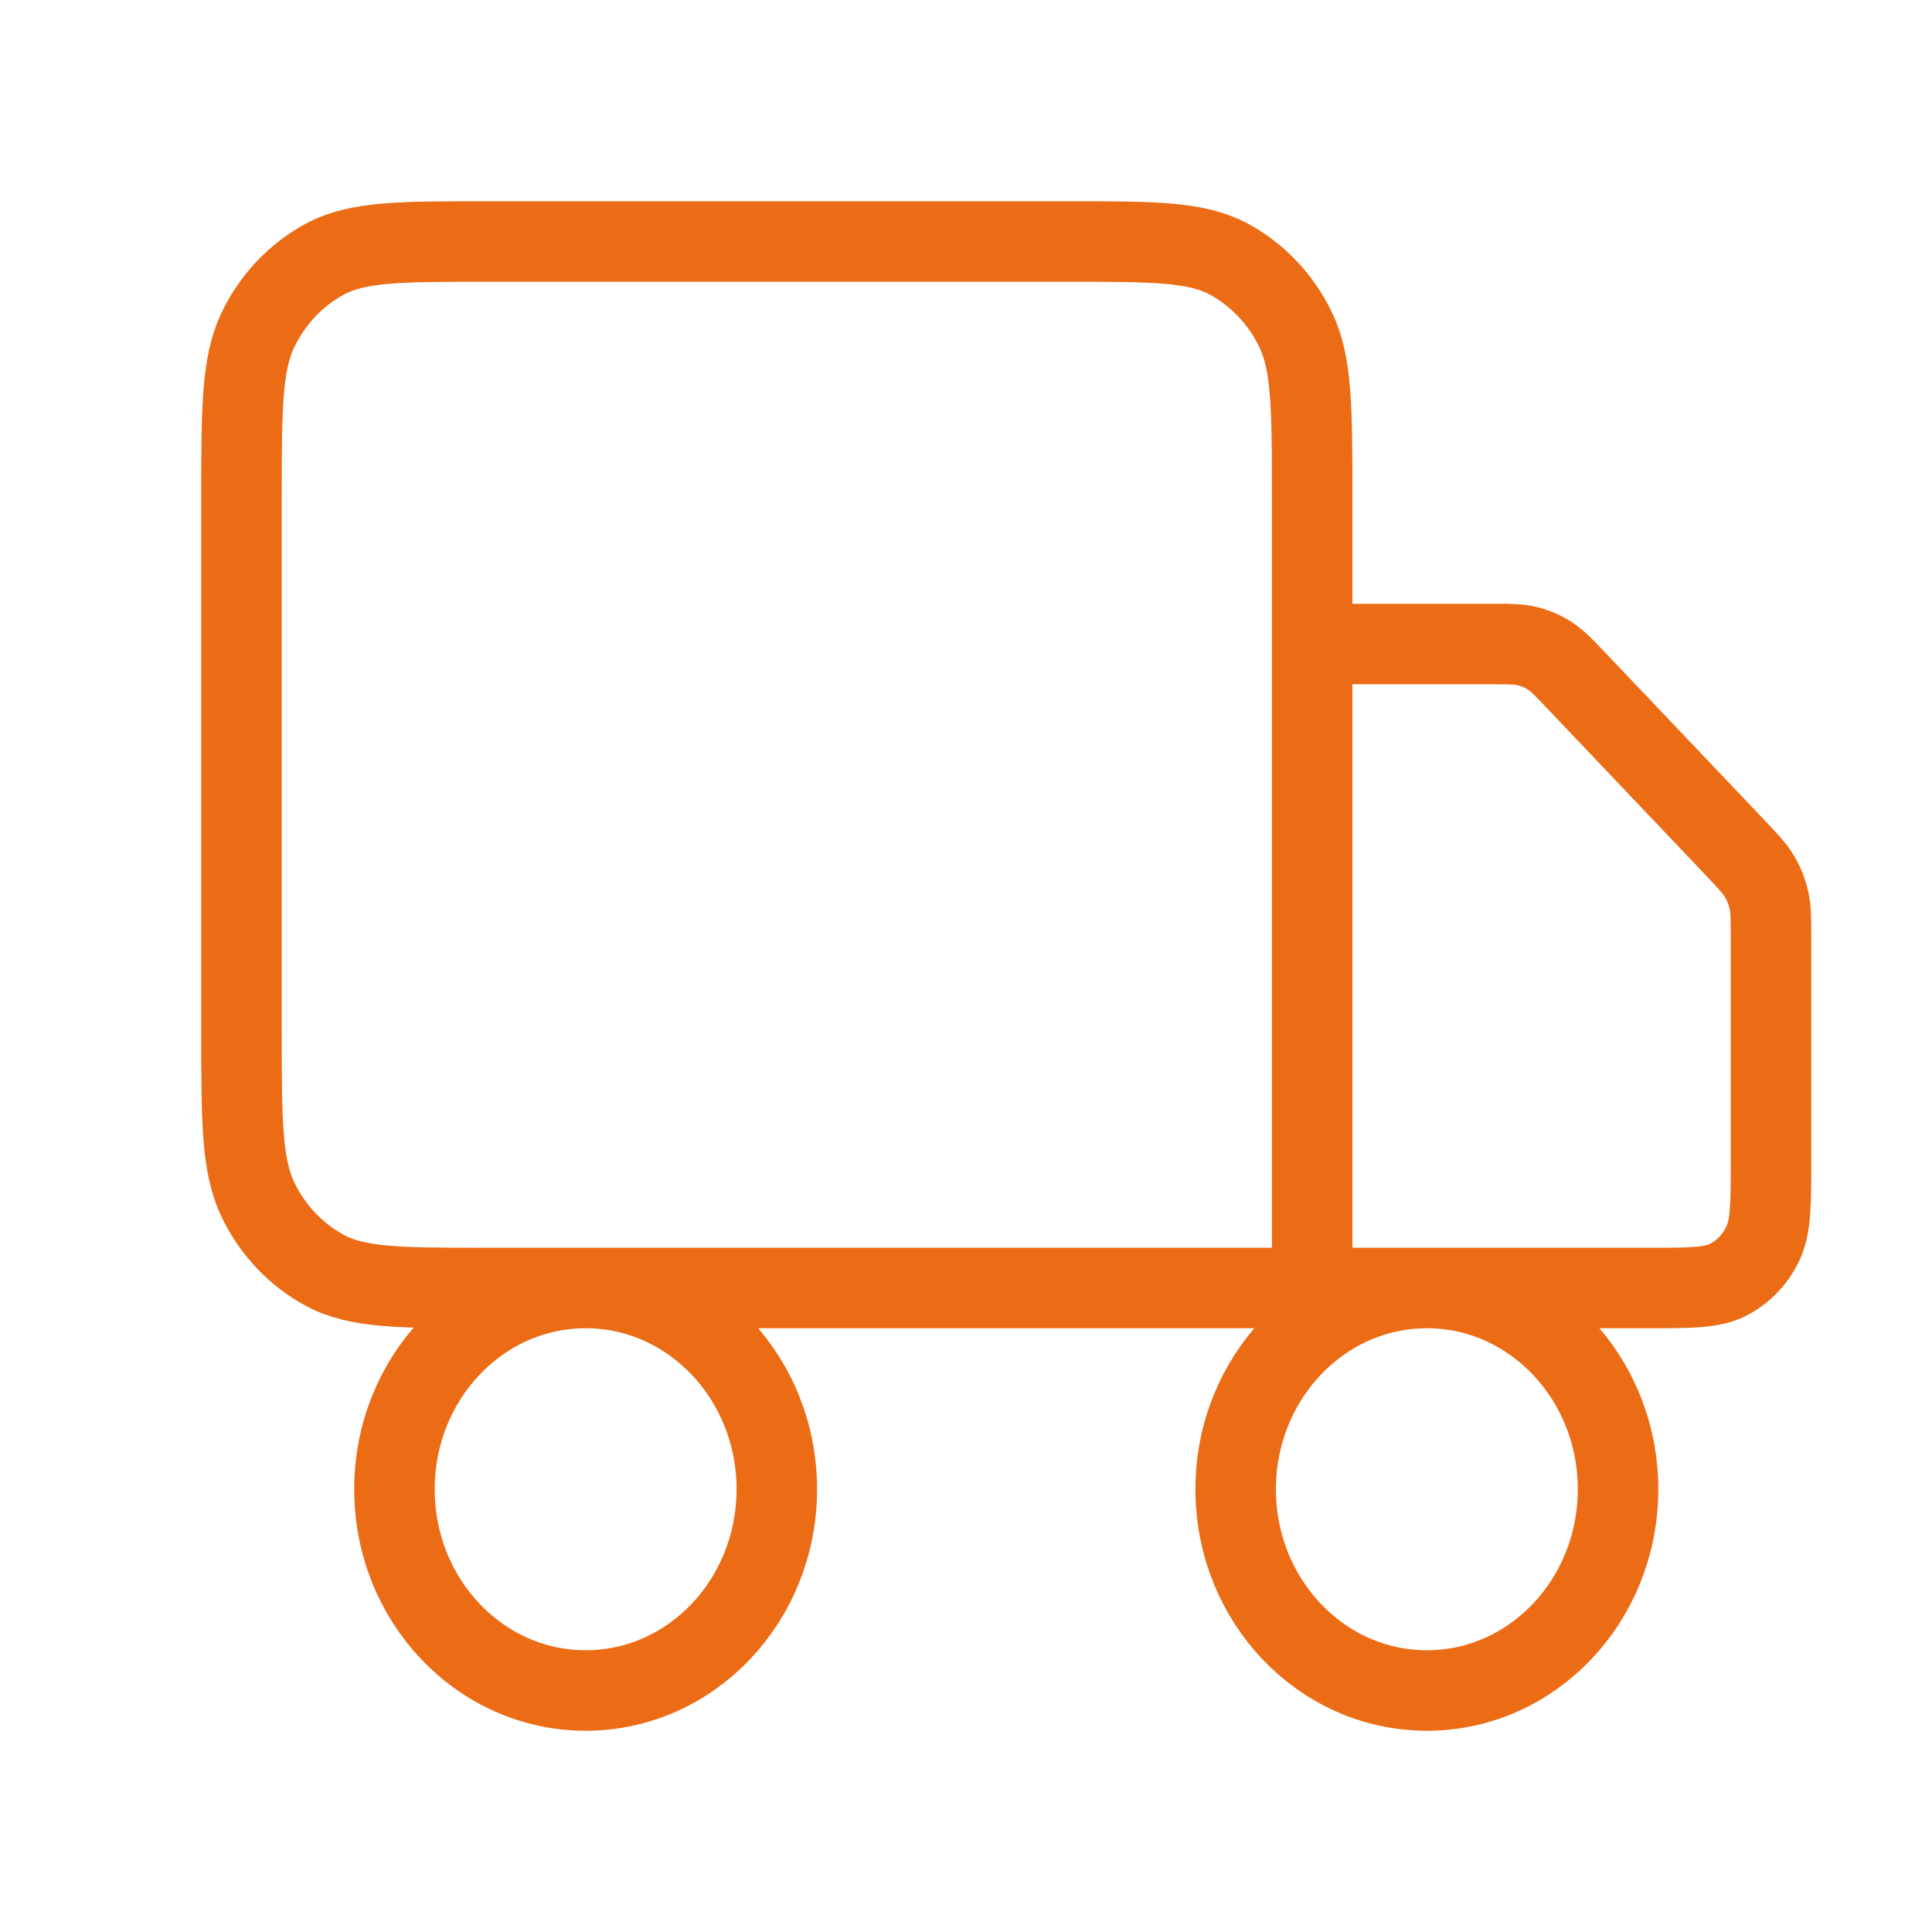<?xml version="1.0" encoding="UTF-8"?> <svg xmlns="http://www.w3.org/2000/svg" width="24" height="24" viewBox="0 0 24 24" fill="none"><path d="M16.3 16V6.2C16.3 5.08 16.3 4.52 16.093 4.092C15.911 3.716 15.62 3.41 15.263 3.218C14.856 3 14.324 3 13.26 3H6.04C4.976 3 4.444 3 4.037 3.218C3.68 3.41 3.389 3.716 3.207 4.092C3 4.52 3 5.08 3 6.2V12.8C3 13.92 3 14.48 3.207 14.908C3.389 15.284 3.68 15.59 4.037 15.782C4.444 16 4.976 16 6.04 16H16.3ZM16.3 16H20.48C21.012 16 21.278 16 21.481 15.891C21.66 15.795 21.805 15.642 21.896 15.454C22 15.24 22 14.96 22 14.4V11.663C22 11.418 22 11.296 21.974 11.181C21.951 11.079 21.912 10.981 21.86 10.892C21.801 10.791 21.719 10.704 21.555 10.531L19.595 8.469C19.431 8.296 19.349 8.209 19.253 8.147C19.168 8.093 19.075 8.052 18.978 8.028C18.869 8 18.753 8 18.52 8H16.3M9.65 18.5C9.65 19.881 8.587 21 7.275 21C5.963 21 4.9 19.881 4.9 18.5C4.9 17.119 5.963 16 7.275 16C8.587 16 9.65 17.119 9.65 18.5ZM20.1 18.5C20.1 19.881 19.037 21 17.725 21C16.413 21 15.35 19.881 15.35 18.5C15.35 17.119 16.413 16 17.725 16C19.037 16 20.1 17.119 20.1 18.5Z" stroke="#EC6B15" stroke-linecap="round" stroke-linejoin="round"></path></svg> 